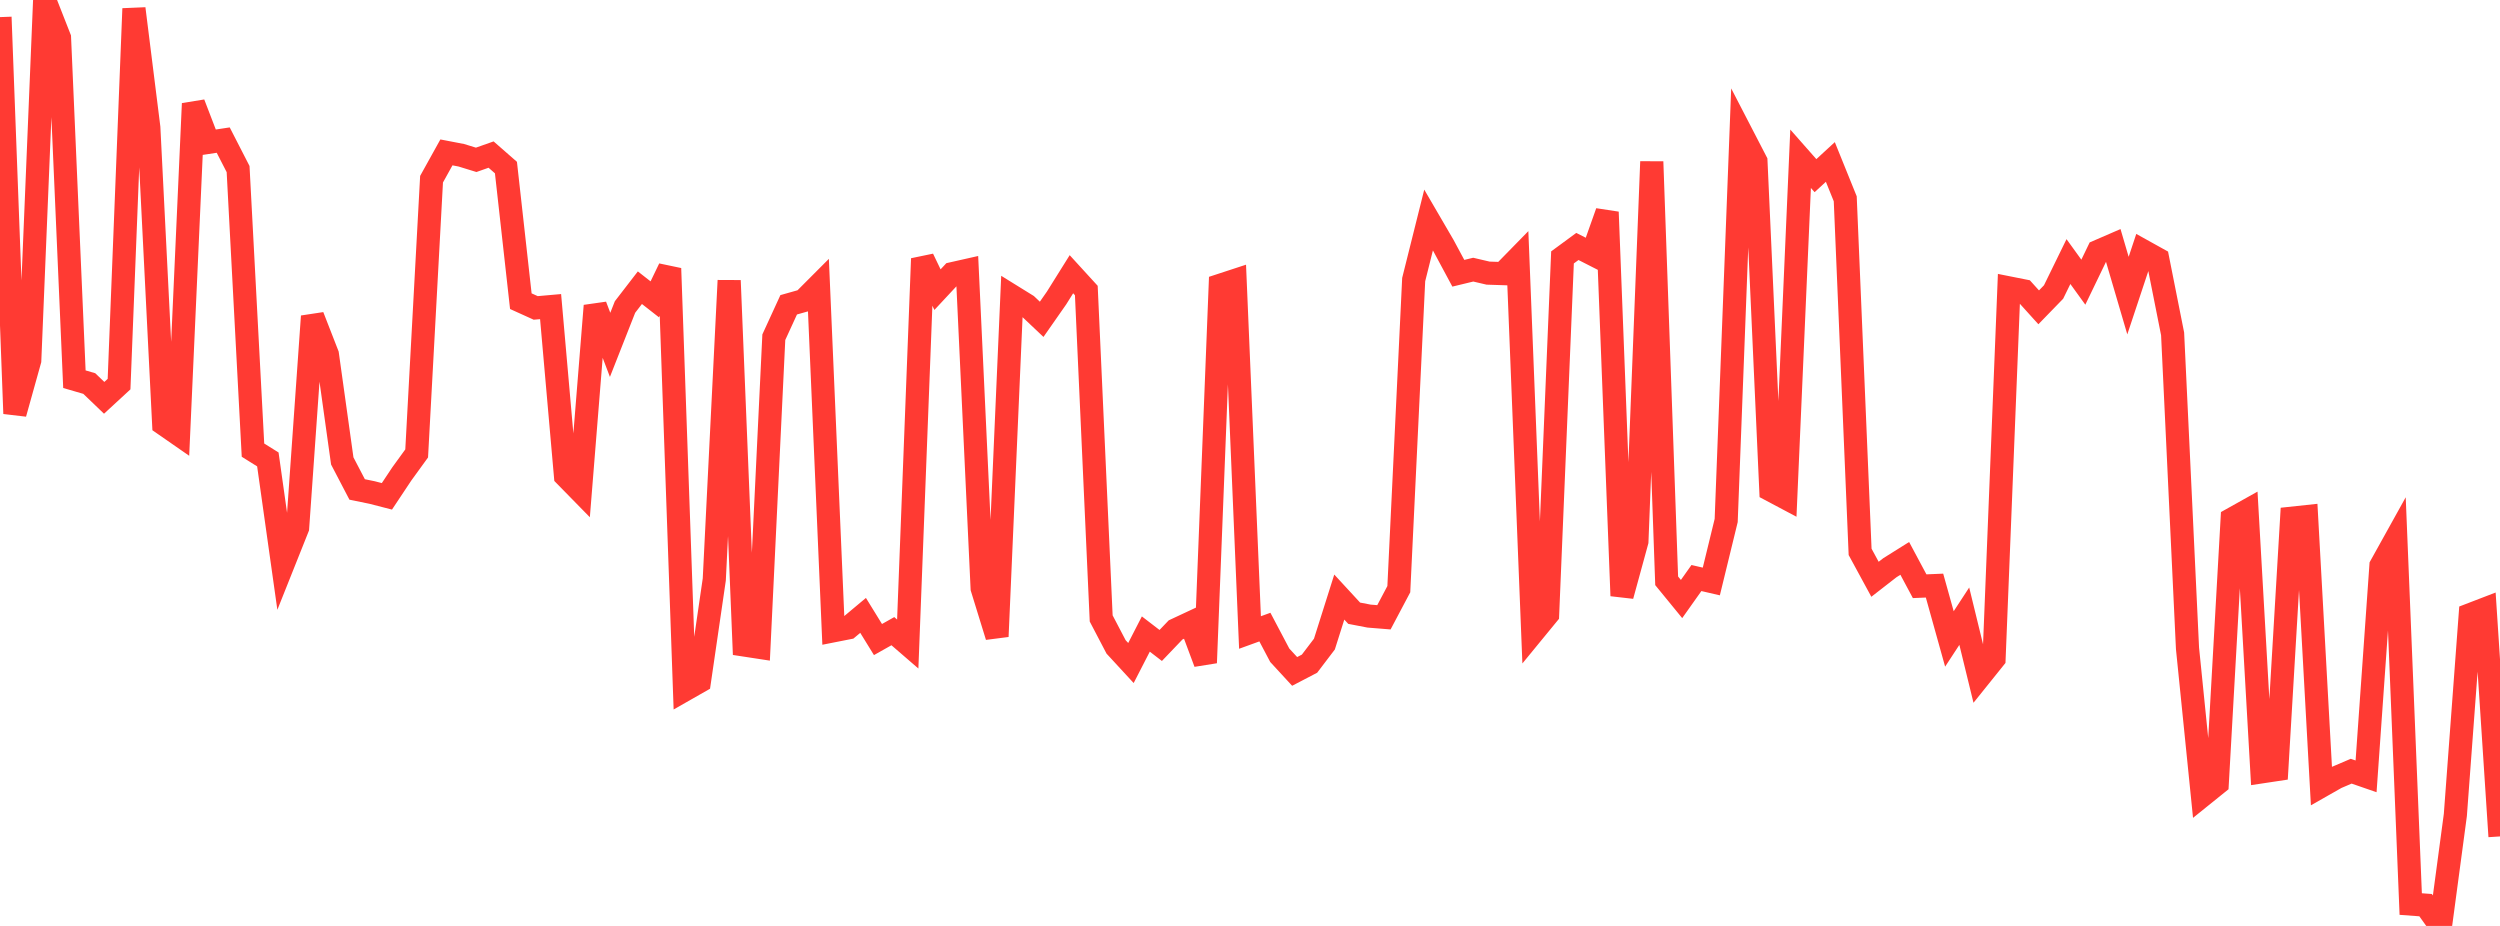 <?xml version="1.0" standalone="no"?>
<!DOCTYPE svg PUBLIC "-//W3C//DTD SVG 1.1//EN" "http://www.w3.org/Graphics/SVG/1.1/DTD/svg11.dtd">

<svg width="135" height="50" viewBox="0 0 135 50" preserveAspectRatio="none" 
  xmlns="http://www.w3.org/2000/svg"
  xmlns:xlink="http://www.w3.org/1999/xlink">


<polyline points="0.0, 0.924 0.804, 22.333 1.607, 19.457 2.411, 0.0 3.214, 2.045 4.018, 20.477 4.821, 20.711 5.625, 21.483 6.429, 20.742 7.232, 0.467 8.036, 6.891 8.839, 22.895 9.643, 23.453 10.446, 5.595 11.25, 7.687 12.054, 7.565 12.857, 9.13 13.661, 24.307 14.464, 24.809 15.268, 30.514 16.071, 28.501 16.875, 17.08 17.679, 19.144 18.482, 24.89 19.286, 26.43 20.089, 26.595 20.893, 26.802 21.696, 25.594 22.5, 24.485 23.304, 9.676 24.107, 8.229 24.911, 8.384 25.714, 8.631 26.518, 8.347 27.321, 9.049 28.125, 16.264 28.929, 16.628 29.732, 16.557 30.536, 25.694 31.339, 26.514 32.143, 16.512 32.946, 18.622 33.75, 16.579 34.554, 15.536 35.357, 16.164 36.161, 14.496 36.964, 37.258 37.768, 36.8 38.571, 31.293 39.375, 15.149 40.179, 34.828 40.982, 34.951 41.786, 18.209 42.589, 16.459 43.393, 16.232 44.196, 15.427 45.0, 34.062 45.804, 33.903 46.607, 33.231 47.411, 34.536 48.214, 34.083 49.018, 34.778 49.821, 13.968 50.625, 15.641 51.429, 14.778 52.232, 14.597 53.036, 31.767 53.839, 34.37 54.643, 15.986 55.446, 16.483 56.25, 17.243 57.054, 16.092 57.857, 14.808 58.661, 15.688 59.464, 33.396 60.268, 34.932 61.071, 35.803 61.875, 34.238 62.679, 34.855 63.482, 34.015 64.286, 33.639 65.089, 35.791 65.893, 15.407 66.696, 15.144 67.5, 34.155 68.304, 33.863 69.107, 35.384 69.911, 36.257 70.714, 35.838 71.518, 34.781 72.321, 32.242 73.125, 33.114 73.929, 33.269 74.732, 33.334 75.536, 31.815 76.339, 15.098 77.143, 11.882 77.946, 13.26 78.75, 14.756 79.554, 14.561 80.357, 14.749 81.161, 14.775 81.964, 13.954 82.768, 34.159 83.571, 33.18 84.375, 13.9 85.179, 13.309 85.982, 13.718 86.786, 11.452 87.589, 32.172 88.393, 29.234 89.196, 8.73 90.0, 31.364 90.804, 32.347 91.607, 31.214 92.411, 31.4 93.214, 28.106 94.018, 7.164 94.821, 8.715 95.625, 26.461 96.429, 26.888 97.232, 8.573 98.036, 9.485 98.839, 8.746 99.643, 10.735 100.446, 29.801 101.25, 31.281 102.054, 30.656 102.857, 30.153 103.661, 31.656 104.464, 31.622 105.268, 34.503 106.071, 33.274 106.875, 36.57 107.679, 35.569 108.482, 15.547 109.286, 15.707 110.089, 16.596 110.893, 15.768 111.696, 14.125 112.5, 15.238 113.304, 13.572 114.107, 13.224 114.911, 15.963 115.714, 13.544 116.518, 13.991 117.321, 18.03 118.125, 35.01 118.929, 42.954 119.732, 42.307 120.536, 28.029 121.339, 27.58 122.143, 41.677 122.946, 41.556 123.75, 27.983 124.554, 27.897 125.357, 42.445 126.161, 41.988 126.964, 41.645 127.768, 41.923 128.571, 30.548 129.375, 29.101 130.179, 48.819 130.982, 48.878 131.786, 50.0 132.589, 44.009 133.393, 33.193 134.196, 32.884 135.0, 45.167" fill="none" stroke="#ff3a33" stroke-width="1.25"/>

</svg>